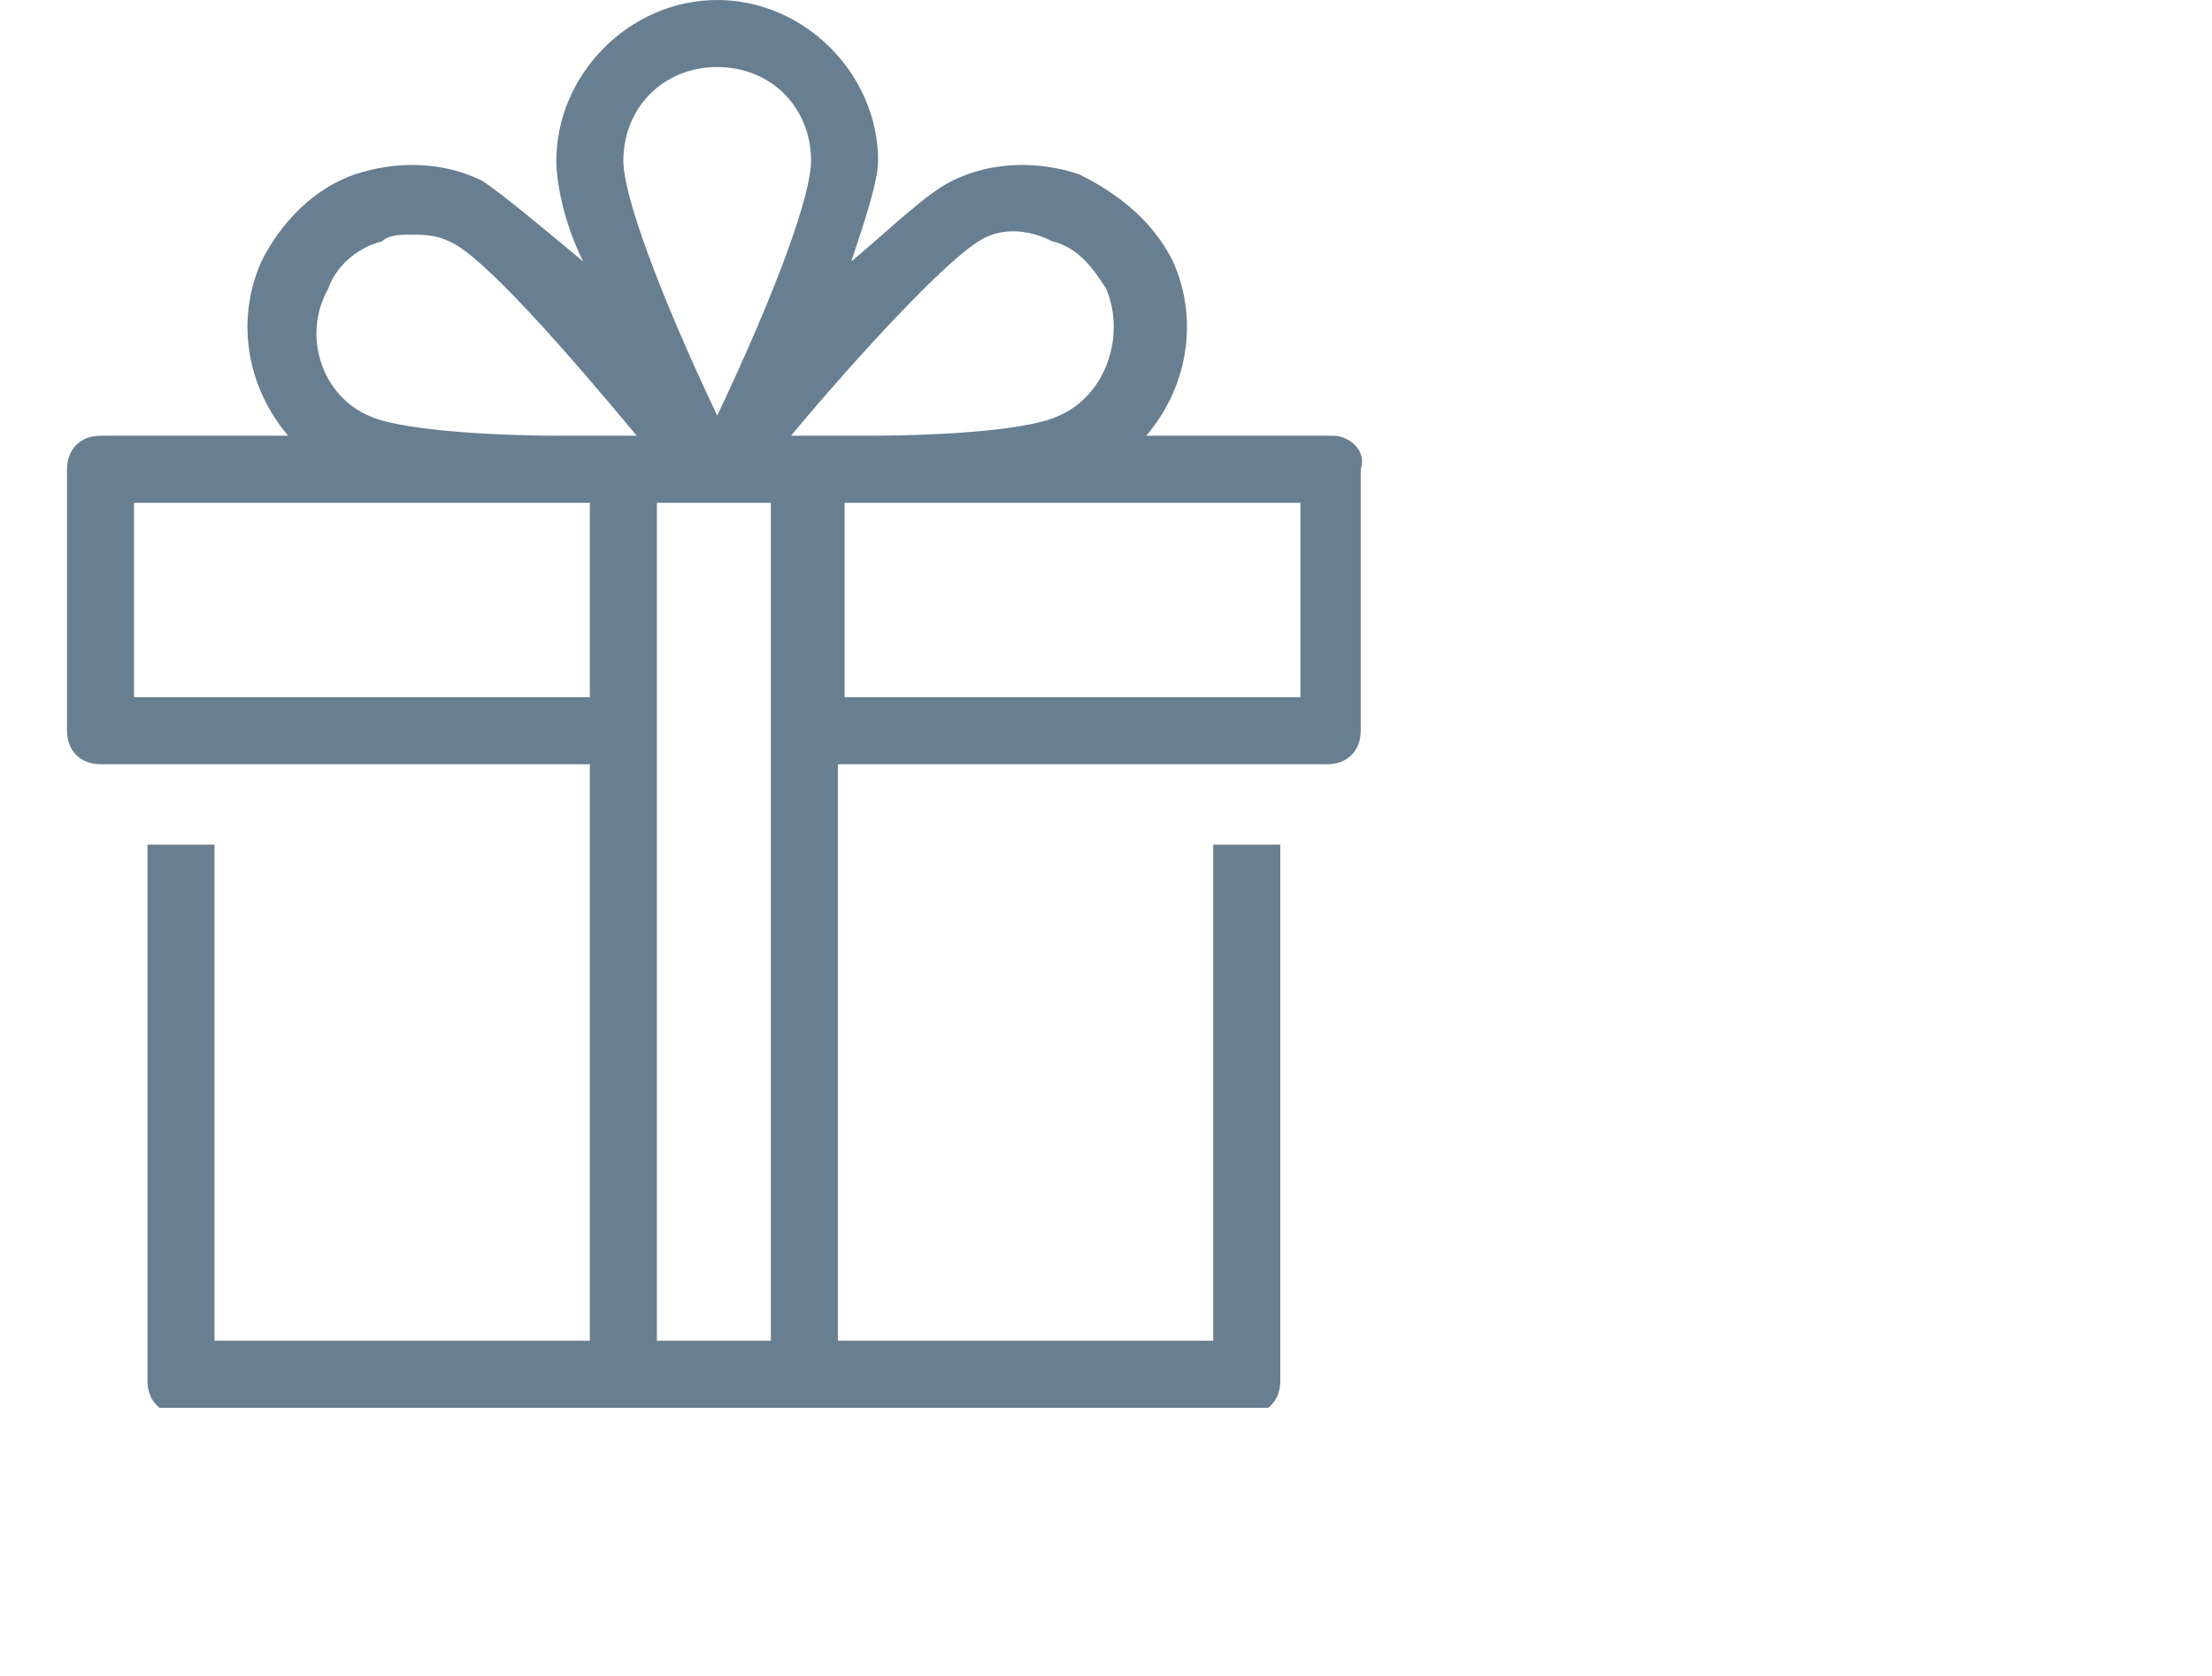 <?xml version="1.0" encoding="utf-8"?>
<!-- Generator: Adobe Illustrator 27.2.0, SVG Export Plug-In . SVG Version: 6.00 Build 0)  -->
<svg version="1.1" id="Calque_1" xmlns="http://www.w3.org/2000/svg" xmlns:xlink="http://www.w3.org/1999/xlink" x="0px" y="0px"
	 viewBox="0 0 33 25" style="enable-background:new 0 0 33 25;" xml:space="preserve">
<style type="text/css">
	.st0{clip-path:url(#SVGID_00000178164444908535639720000007737174601485533335_);}
	.st1{fill:#687E91;}
</style>
<g>
	<defs>
		<rect id="SVGID_1_" x="1" width="19.4" height="21"/>
	</defs>
	<clipPath id="SVGID_00000104694081283679404940000016549246720342019238_">
		<use xlink:href="#SVGID_1_"  style="overflow:visible;"/>
	</clipPath>
	<g style="clip-path:url(#SVGID_00000104694081283679404940000016549246720342019238_);">
		<path class="st1" d="M19.9,6.5h-2.8c0.6-0.7,0.8-1.7,0.4-2.6c-0.3-0.6-0.8-1-1.4-1.3c-0.6-0.2-1.3-0.2-1.9,0.1
			c-0.4,0.2-0.9,0.7-1.5,1.2c0.2-0.6,0.4-1.2,0.4-1.5C13.1,1.1,12,0,10.7,0S8.3,1.1,8.3,2.4c0,0.3,0.1,0.9,0.4,1.5
			C8.1,3.4,7.5,2.9,7.2,2.7C6.6,2.4,5.9,2.4,5.3,2.6C4.7,2.8,4.2,3.3,3.9,3.9C3.5,4.8,3.7,5.8,4.3,6.5H1.5C1.2,6.5,1,6.7,1,7v3.9
			c0,0.3,0.2,0.5,0.5,0.5h7.3V20H3.2v-7.4h-1v8c0,0.3,0.2,0.5,0.5,0.5h15.9c0.3,0,0.5-0.2,0.5-0.5v-8h-1V20h-5.6v-8.6h7.3
			c0.3,0,0.5-0.2,0.5-0.5V7C20.4,6.7,20.1,6.5,19.9,6.5z M14.6,3.6c0.3-0.2,0.7-0.2,1.1,0c0.4,0.1,0.6,0.4,0.8,0.7
			c0.3,0.7,0,1.6-0.7,1.9c-0.4,0.2-1.6,0.3-2.9,0.3h-1.1C12.8,5.3,14.1,3.9,14.6,3.6L14.6,3.6z M10.7,1c0.8,0,1.4,0.6,1.4,1.4
			c0,0.5-0.5,1.9-1.4,3.8C9.8,4.3,9.3,2.9,9.3,2.4C9.3,1.6,9.9,1,10.7,1z M5.5,6.2C4.8,5.9,4.5,5,4.9,4.3C5,4,5.3,3.7,5.7,3.6
			C5.8,3.5,6,3.5,6.1,3.5c0.2,0,0.4,0,0.6,0.1c0.5,0.2,1.8,1.7,2.8,2.9H8.4C7.2,6.5,5.9,6.4,5.5,6.2z M2,10.4V7.5h6.3
			c0.2,0,0.3,0,0.5,0v2.9H2z M9.8,20V7.5c0.4,0,0.6,0,0.8,0h0.1c0.2,0,0.4,0,0.8,0V20H9.8L9.8,20z M19.4,10.4h-6.8V7.5
			c0.2,0,0.3,0,0.5,0h6.3V10.4z"/>
	</g>
</g>
</svg>
